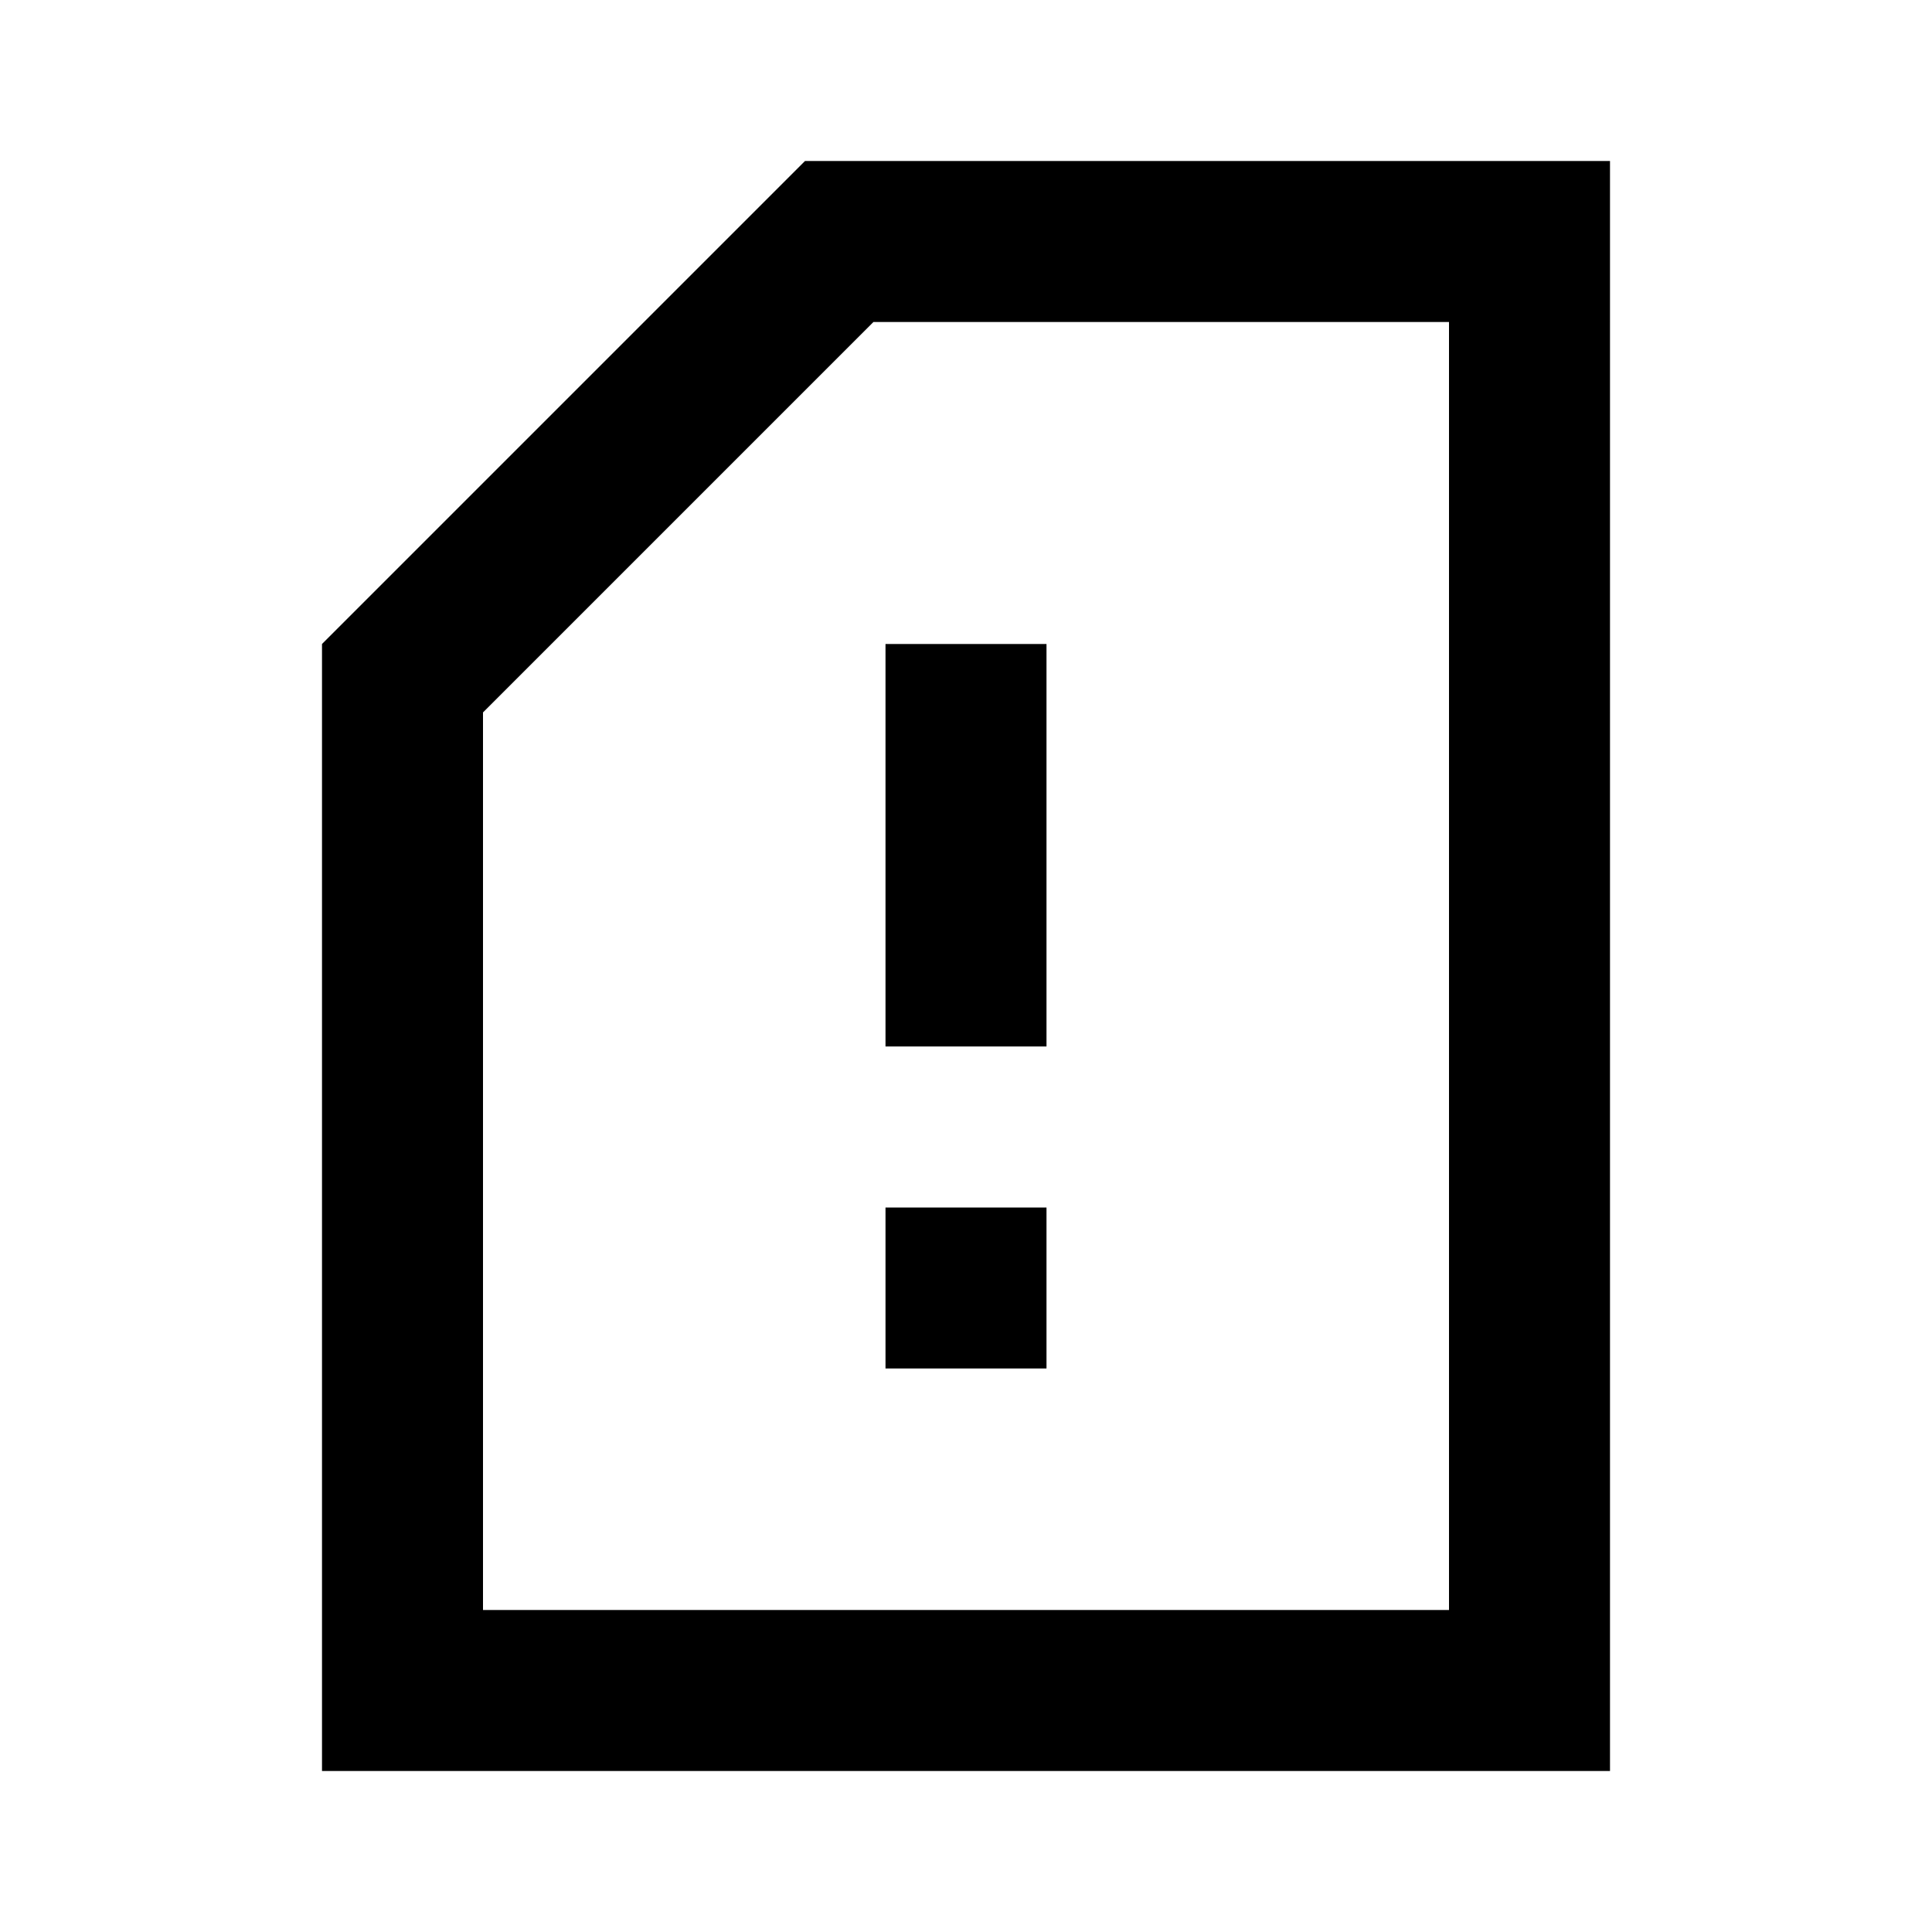 <?xml version="1.0" encoding="utf-8"?>
<!-- Generator: www.svgicons.com -->
<svg xmlns="http://www.w3.org/2000/svg" width="800" height="800" viewBox="0 0 24 24">
<path fill="currentColor" d="M11 17h2v-2h-2zm0-4h2V8h-2zm9 9H4V8l6-6h10zm-2-2V4h-7.15L6 8.85V20zm0 0V4z"/>
</svg>